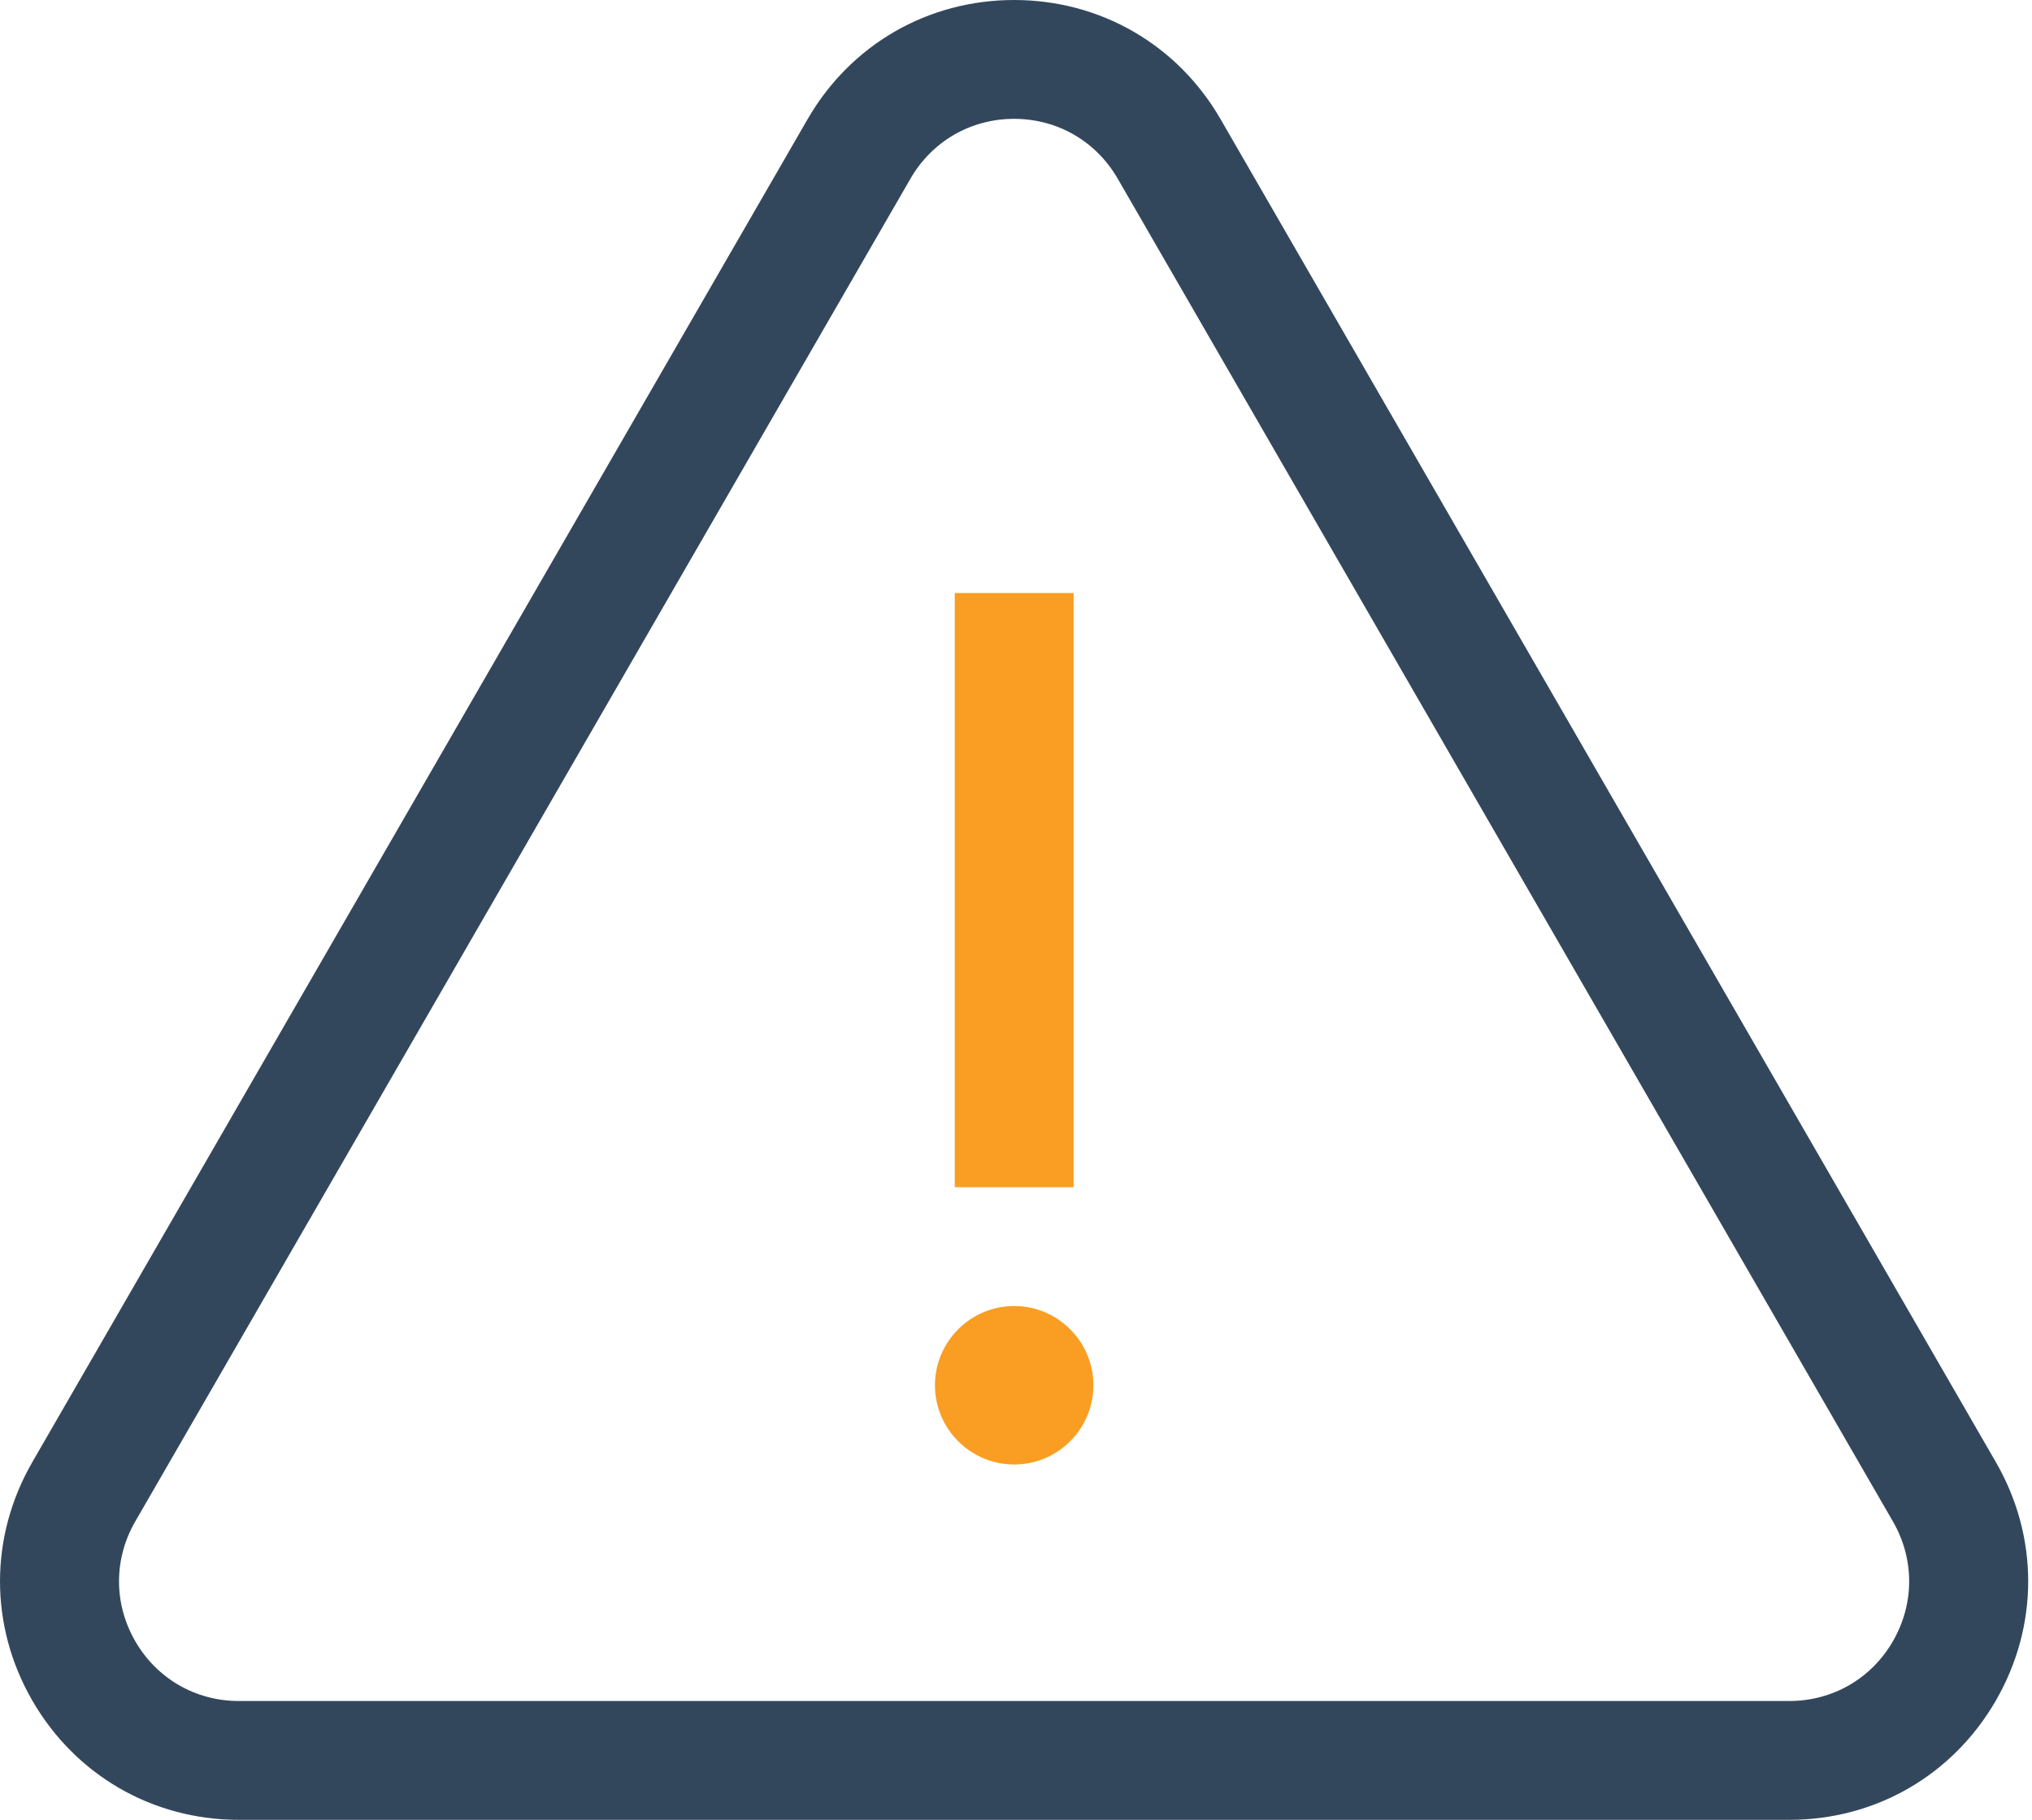 <svg width="67" height="60" viewBox="0 0 67 60" fill="none" xmlns="http://www.w3.org/2000/svg">
<path d="M65.808 48.205L40.247 3.932C38.826 1.47 36.28 0 33.437 0C30.594 0 28.048 1.47 26.627 3.932L1.066 48.205C-0.355 50.667 -0.355 53.606 1.066 56.068C2.488 58.53 5.033 60 7.876 60H58.998C61.841 60 64.387 58.53 65.808 56.068C67.23 53.606 67.23 50.667 65.808 48.205ZM62.415 54.109C61.702 55.345 60.425 56.082 58.998 56.082H7.876C6.45 56.082 5.172 55.345 4.459 54.109C3.746 52.874 3.746 51.399 4.459 50.164L30.02 5.891C30.733 4.655 32.011 3.918 33.437 3.918C34.864 3.918 36.141 4.655 36.854 5.891L62.415 50.164C63.128 51.399 63.128 52.874 62.415 54.109Z" fill="#33475C"/>
<path d="M31.481 19.552H35.399V39.142H31.481V19.552Z" fill="#F99E22"/>
<path d="M30.828 45.672C30.828 44.232 32 43.06 33.44 43.06C34.88 43.06 36.052 44.232 36.052 45.672C36.052 47.112 34.88 48.284 33.44 48.284C32 48.284 30.828 47.112 30.828 45.672Z" fill="#F99E22"/>
</svg>
